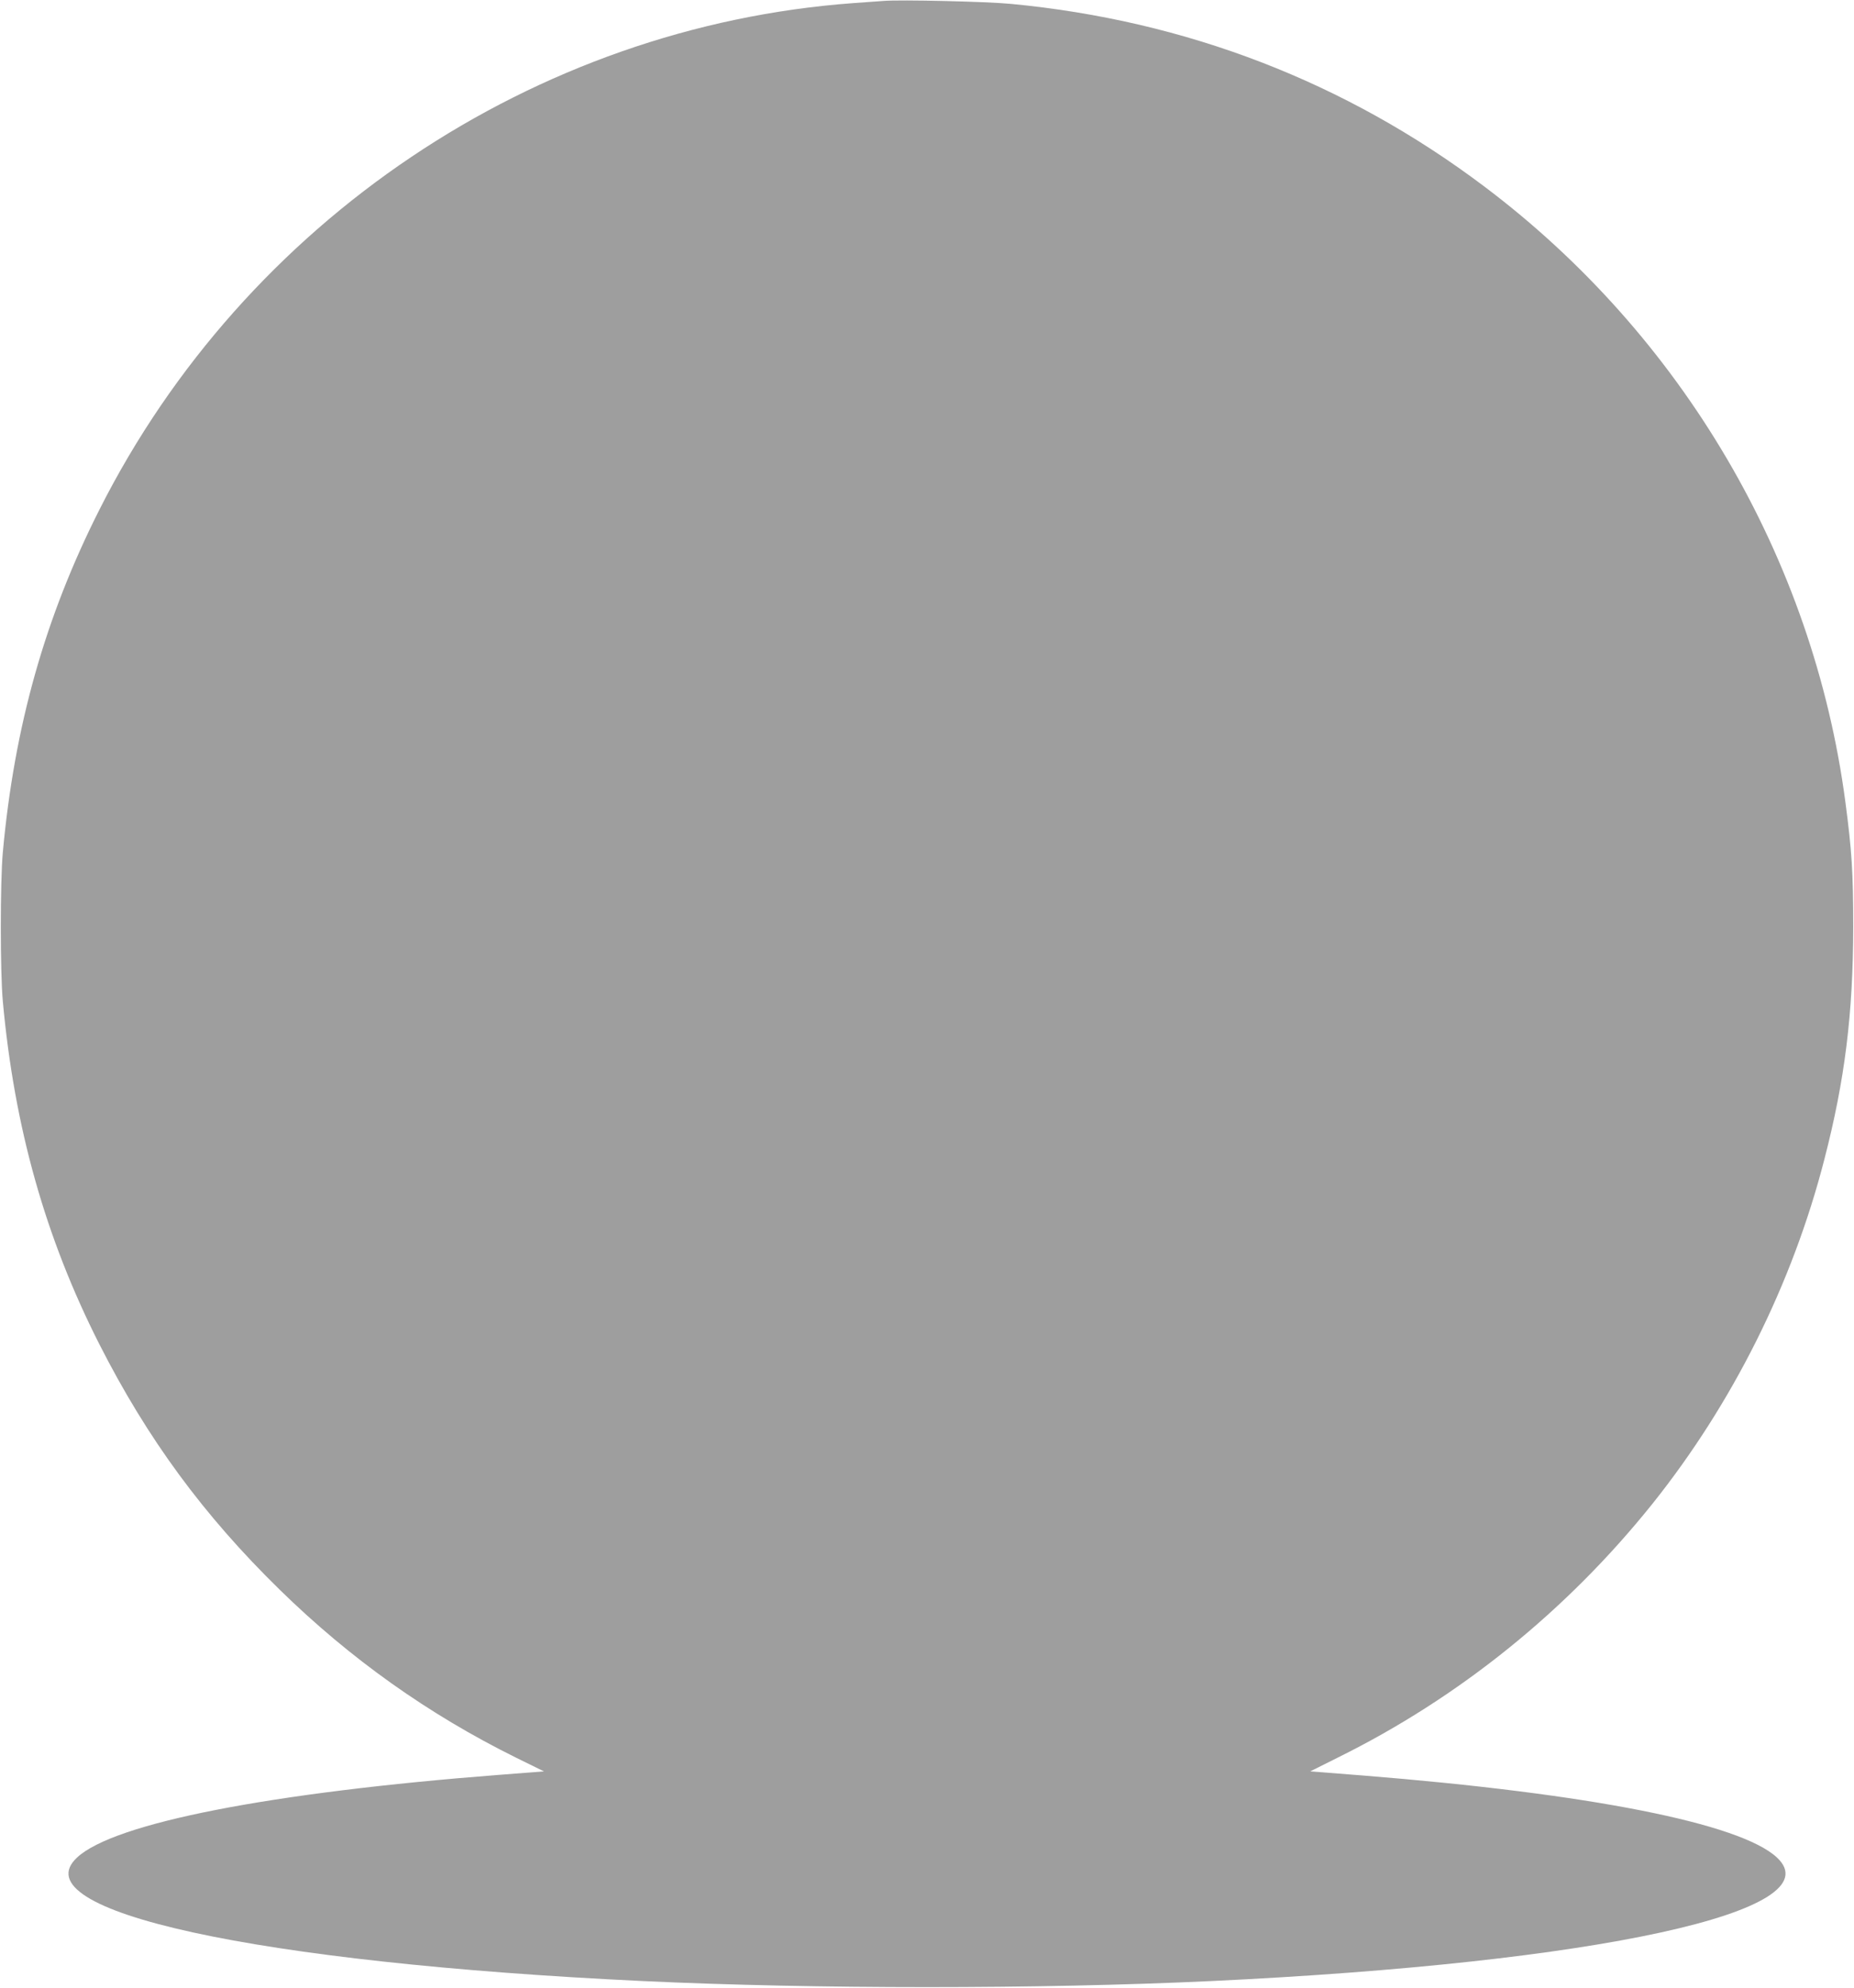 <?xml version="1.0" standalone="no"?>
<!DOCTYPE svg PUBLIC "-//W3C//DTD SVG 20010904//EN"
 "http://www.w3.org/TR/2001/REC-SVG-20010904/DTD/svg10.dtd">
<svg version="1.0" xmlns="http://www.w3.org/2000/svg"
 width="1194pt" height="1280pt" viewBox="0 0 1194 1280"
 preserveAspectRatio="xMidYMid meet">
<g transform="translate(0,1280) scale(0.1,-0.1)"
fill="#9e9e9e" stroke="none">
<path d="M5690 12794 c-25 -2 -112 -8 -195 -14 -2053 -151 -3916 -1402 -4854
-3260 -351 -694 -549 -1397 -623 -2210 -17 -187 -17 -769 0 -955 74 -813 274
-1524 622 -2210 309 -608 670 -1100 1161 -1580 455 -445 957 -802 1523 -1082
l179 -88 -284 -22 c-1478 -114 -2483 -310 -2722 -532 -373 -345 1150 -678
3643 -796 1100 -52 2560 -52 3660 0 2493 118 4016 451 3643 796 -237 220
-1207 411 -2672 528 l-333 26 178 89 c781 386 1474 945 2026 1634 516 646 901
1416 1107 2217 133 514 185 940 186 1495 0 352 -9 493 -51 810 -208 1565
-1051 3001 -2326 3960 -891 671 -1919 1068 -3048 1175 -153 15 -714 28 -820
19z"/>
</g>
</svg>
